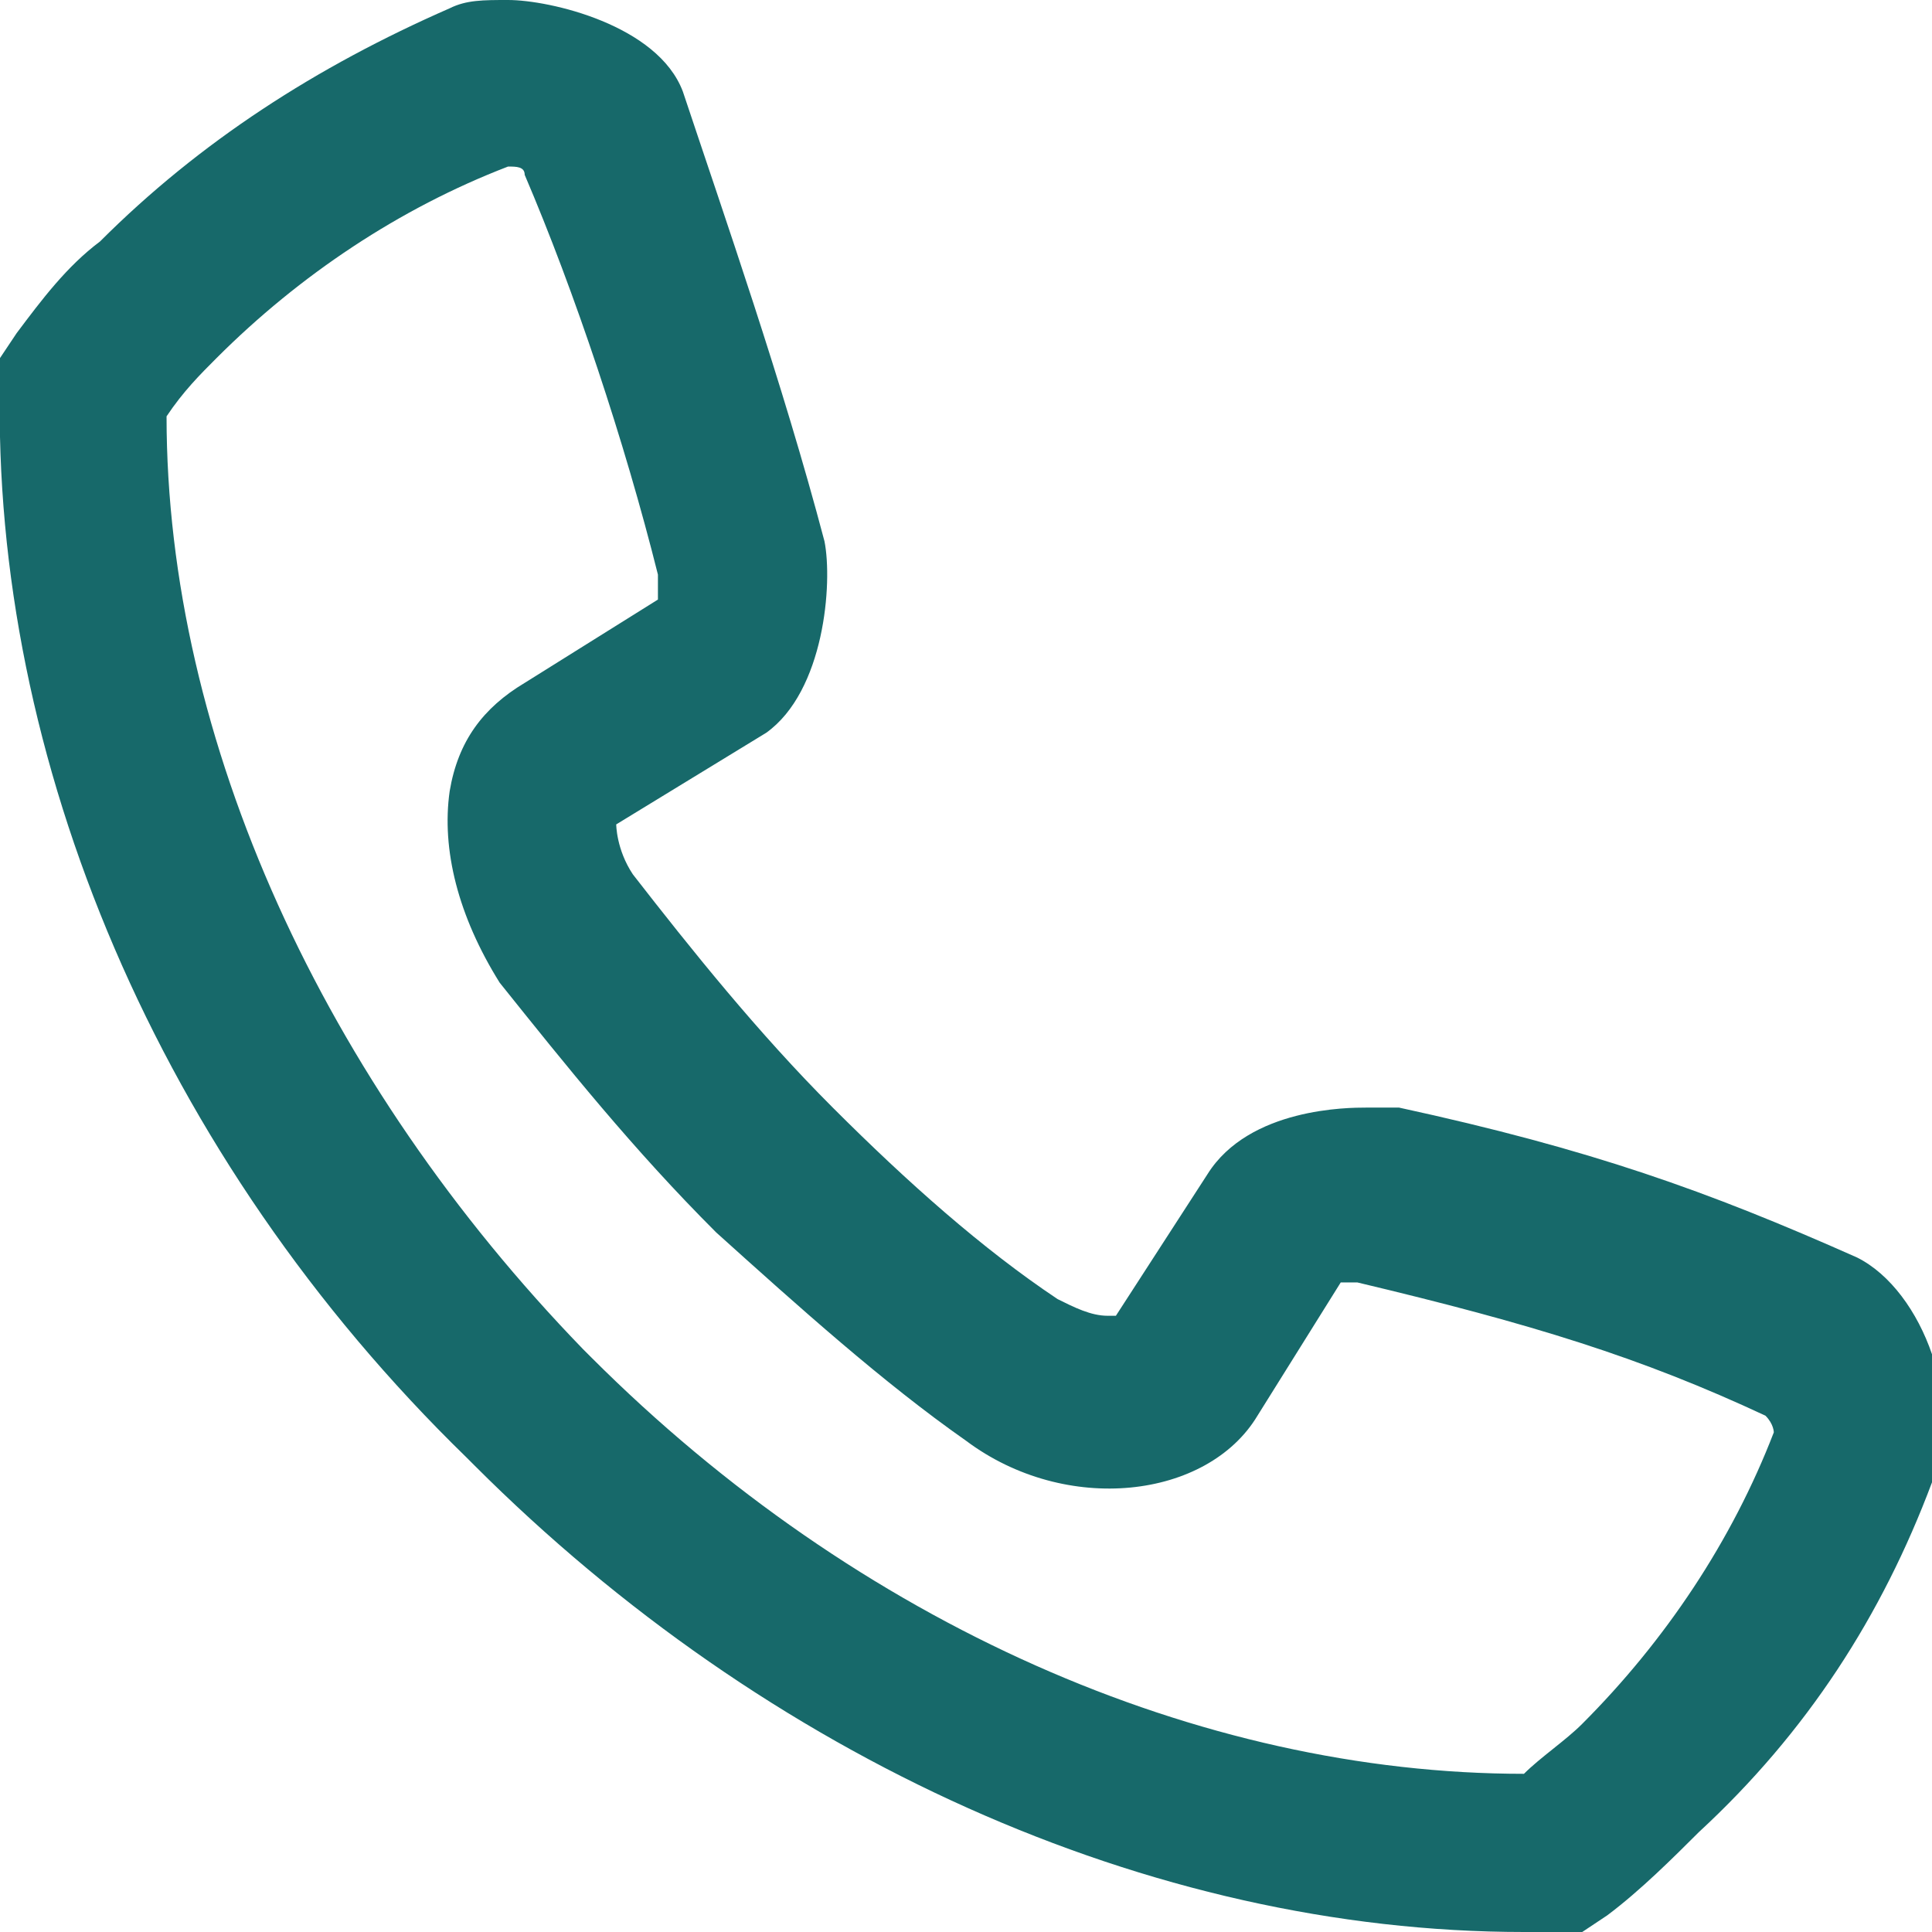 <svg width="24" height="24" viewBox="0 0 24 24" fill="none" xmlns="http://www.w3.org/2000/svg">
<g clip-path="url(#clip0_0_1184)">
<path d="M18.931 24C14.276 24 9.518 21.828 5.897 18.207L5.793 18.103C1.966 14.379 -0.103 9.414 0 4.759V4.448L0.207 4.138C0.518 3.724 0.828 3.31 1.242 3C2.483 1.759 3.931 0.828 5.586 0.103C5.793 0 6 0 6.311 0C6.828 0 8.173 0.31 8.483 1.138C9 2.69 9.724 4.759 10.242 6.724C10.345 7.241 10.242 8.586 9.518 9.103L7.655 10.241C7.655 10.241 7.655 10.552 7.862 10.862C8.586 11.793 9.414 12.828 10.345 13.759C11.276 14.69 12.207 15.517 13.138 16.138C13.345 16.241 13.552 16.345 13.759 16.345C13.862 16.345 13.862 16.345 13.862 16.345L15 14.586C15.518 13.759 16.759 13.759 16.966 13.759C17.069 13.759 17.276 13.759 17.38 13.759C19.759 14.276 21.207 14.793 23.069 15.621C23.897 16.035 24.414 17.483 24 18.414C23.38 20.069 22.449 21.517 21.104 22.759C20.793 23.069 20.38 23.483 19.966 23.793L19.655 24H18.931ZM2.069 5.172C2.069 9.207 4.035 13.448 7.242 16.759L7.345 16.862C10.655 20.172 14.897 22.035 18.931 22.035C19.138 21.828 19.449 21.621 19.655 21.414C20.69 20.379 21.517 19.138 22.035 17.793C22.035 17.793 22.035 17.69 21.931 17.586C20.38 16.862 19.035 16.448 16.862 15.931C16.759 15.931 16.655 15.931 16.655 15.931L15.621 17.586C15 18.621 13.242 18.828 12 17.897C10.966 17.172 9.931 16.241 8.897 15.31C7.862 14.276 7.035 13.241 6.207 12.207C5.69 11.379 5.483 10.552 5.586 9.828C5.69 9.207 6 8.793 6.518 8.483L8.173 7.448C8.173 7.345 8.173 7.241 8.173 7.138C7.759 5.483 7.138 3.621 6.518 2.172C6.518 2.069 6.414 2.069 6.311 2.069C4.966 2.586 3.724 3.414 2.69 4.448C2.483 4.655 2.276 4.862 2.069 5.172Z" fill="#17696A"/>
</g>
<defs>
<clipPath id="clip0_0_1184">
<rect width="24" height="24" fill="white"/>
</clipPath>
</defs>
</svg>

